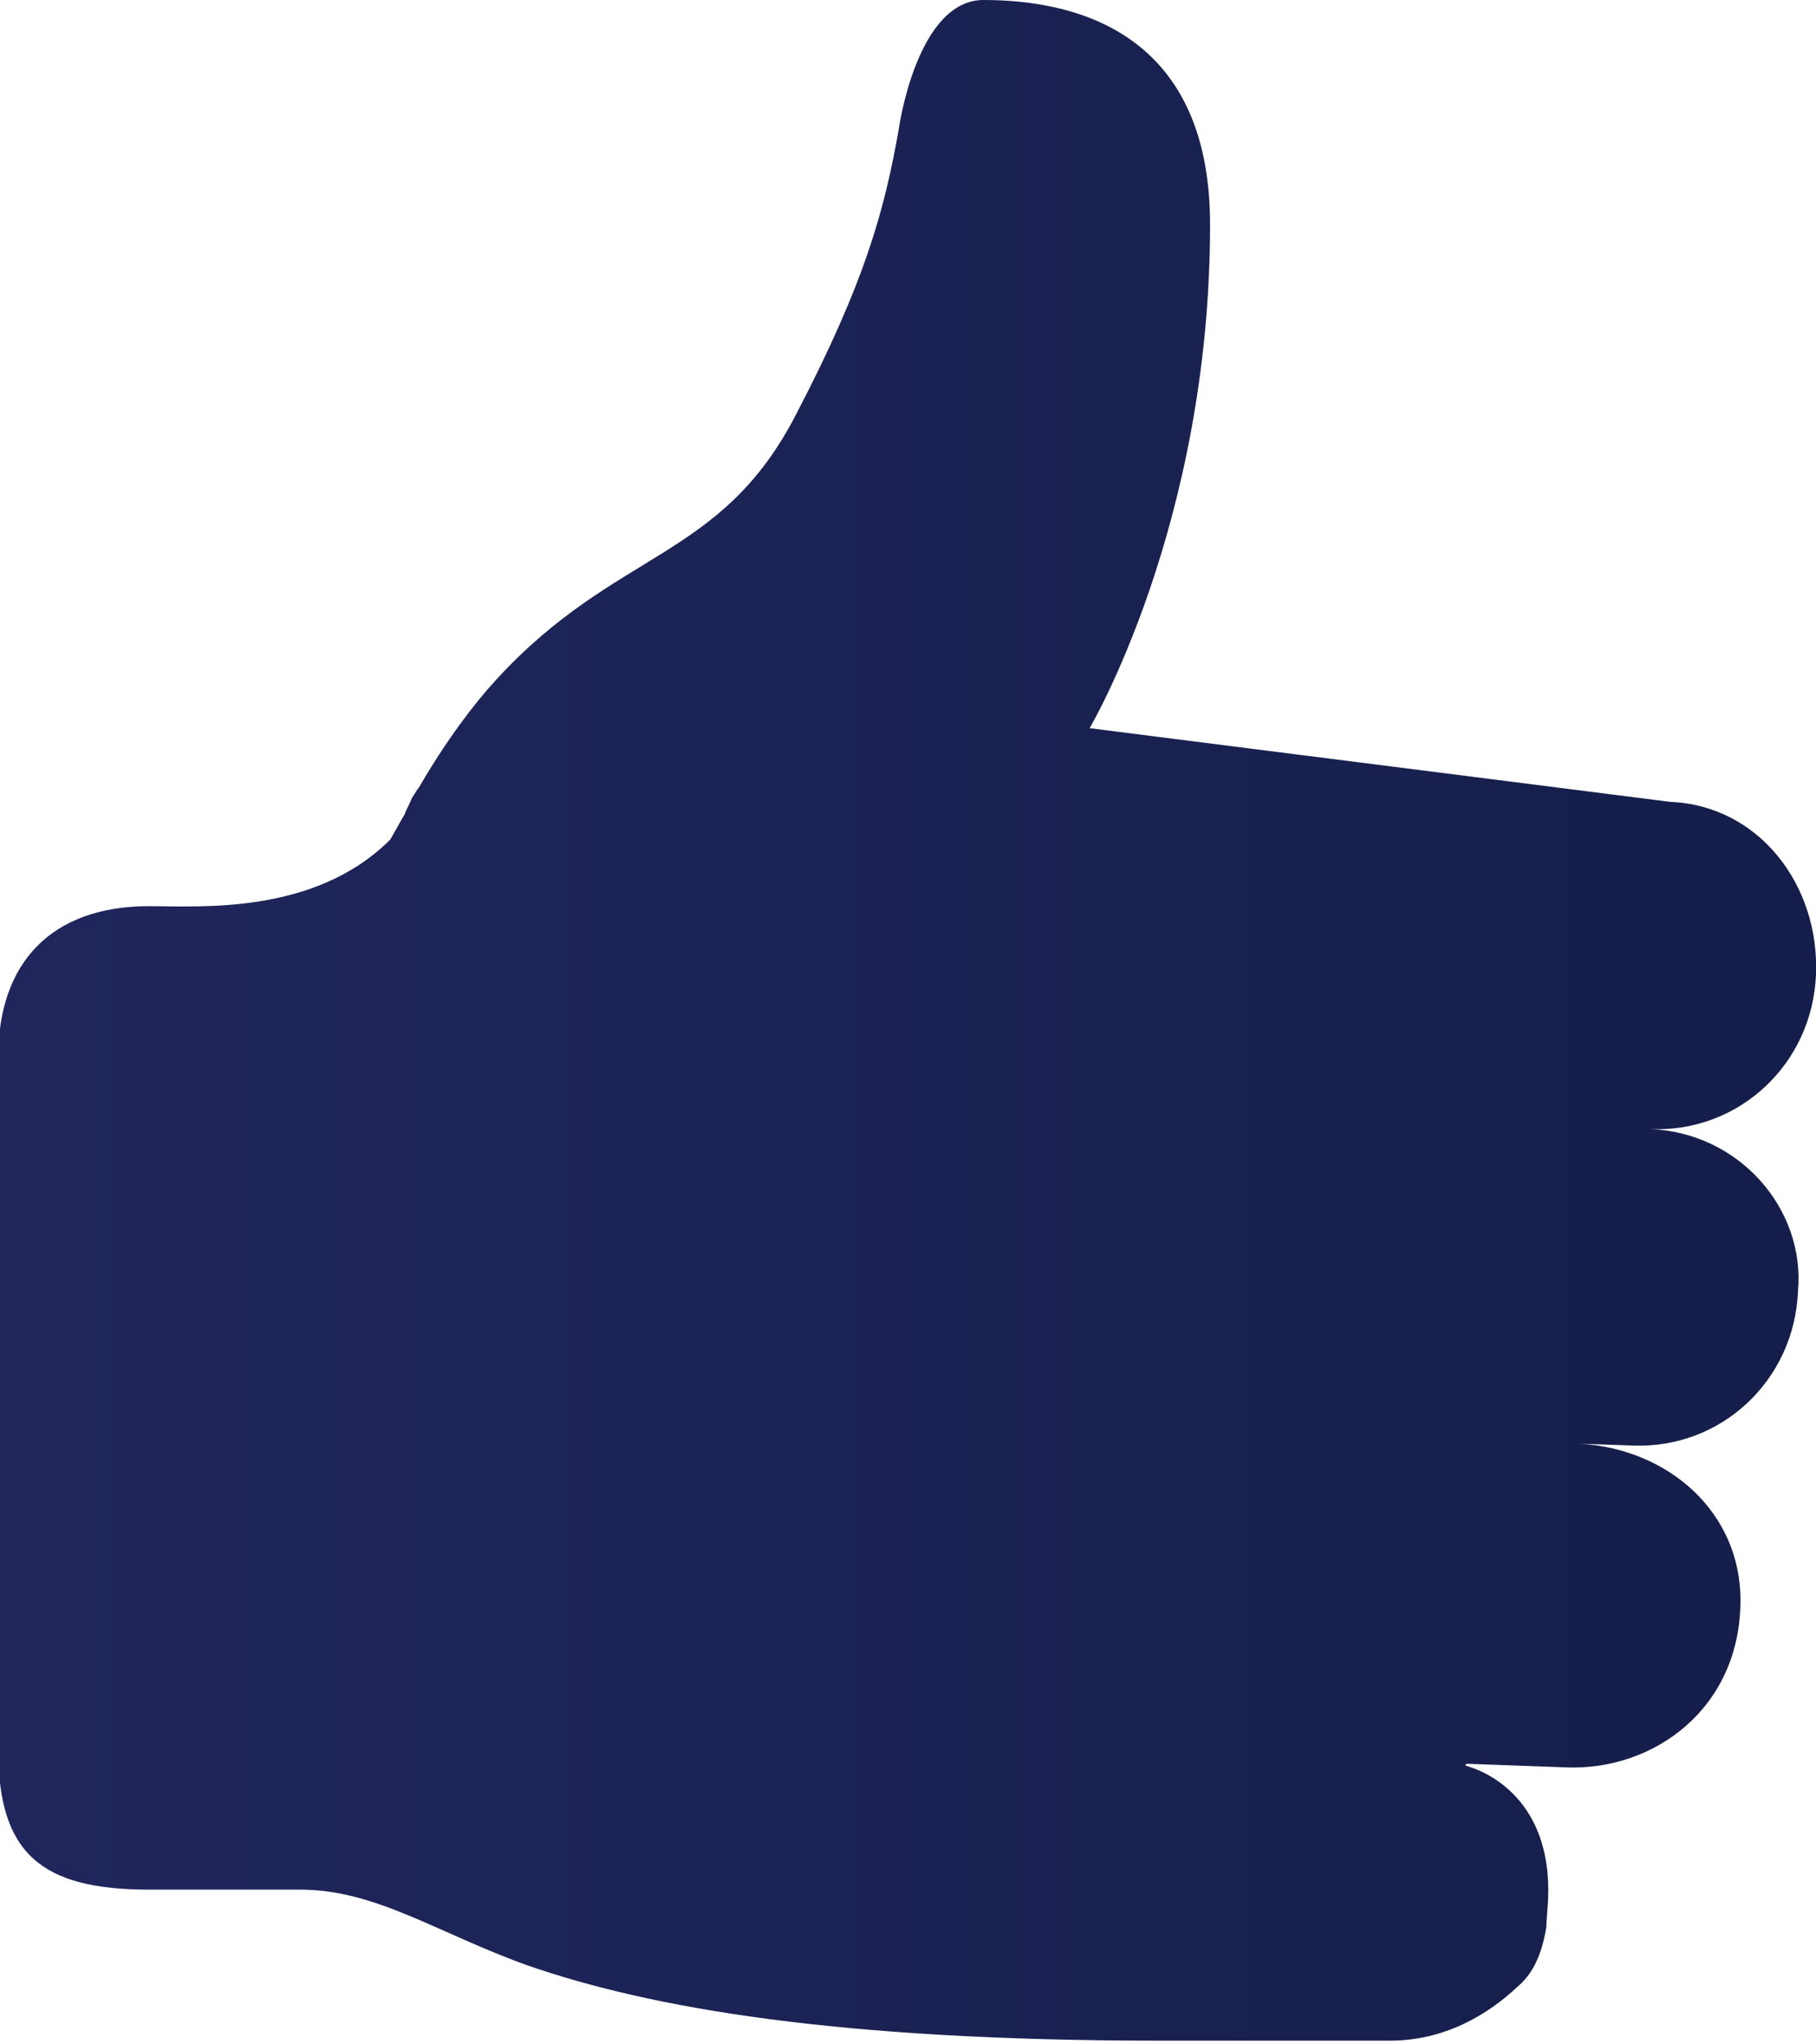 <?xml version="1.0" encoding="utf-8"?>
<!-- Generator: Adobe Illustrator 22.0.0, SVG Export Plug-In . SVG Version: 6.00 Build 0)  -->
<svg version="1.1" id="Layer_1" xmlns="http://www.w3.org/2000/svg" xmlns:xlink="http://www.w3.org/1999/xlink" x="0px" y="0px"
	 viewBox="0 0 101 113.7" style="enable-background:new 0 0 101 113.7;" xml:space="preserve">
<style type="text/css">
	.st0{fill:url(#SVGID_1_);}
</style>
<g>
	<g id="Like_2_3_">
		<linearGradient id="SVGID_1_" gradientUnits="userSpaceOnUse" x1="0" y1="56.83" x2="101.022" y2="56.83">
			<stop  offset="0" style="stop-color:#20265C"/>
			<stop  offset="1" style="stop-color:#151E4A"/>
		</linearGradient>
		<path class="st0" d="M91.8,62.8c4.9,0.2,9-3.6,9.2-8.6c0.2-5-3.2-9.4-8.1-9.6l-32.3-4.1c0,0,6.7-11.3,6.7-28
			C67.3,1.5,59.4,0,54.7,0c-3.7,0-4.7,7.1-4.7,7.1h0c-0.8,4.6-1.9,8.6-5.7,15.9c-4.2,8.2-10,7.5-16.7,14.8c-1.2,1.3-2.8,3.4-4.3,6
			c-0.1,0.1-0.2,0.3-0.4,0.6c-0.1,0.3-0.3,0.6-0.4,0.9c-0.3,0.5-0.5,0.9-0.8,1.4c-4.2,4.2-10.6,3.7-13.4,3.7c-5.5,0-8.4,3.2-8.4,8.4
			l0,38.5c0,5.8,2.4,7.8,8.4,7.8h8.4c4.2,0,7.6,2.4,12.6,4.2c6.9,2.4,17.3,4.2,35.2,4.2c3.1,0,12.8,0,12.8,0c3,0,5.4-1.4,7.1-3
			c0.7-0.6,1.3-1.5,1.6-3.3c0-0.3,0.1-1.4,0.1-1.6c0.2-5-2.8-6.9-4.6-7.4c0,0,0-0.1,0.1-0.1l5.5,0.2c4.9,0.2,9.7-3.3,9.7-9.3
			c0-4.9-4-8.4-8.9-8.7l2.9,0.1c4.9,0.2,9-3.6,9.2-8.6C100.4,67.2,96.7,63,91.8,62.8z"/>
	</g>
</g>
</svg>
